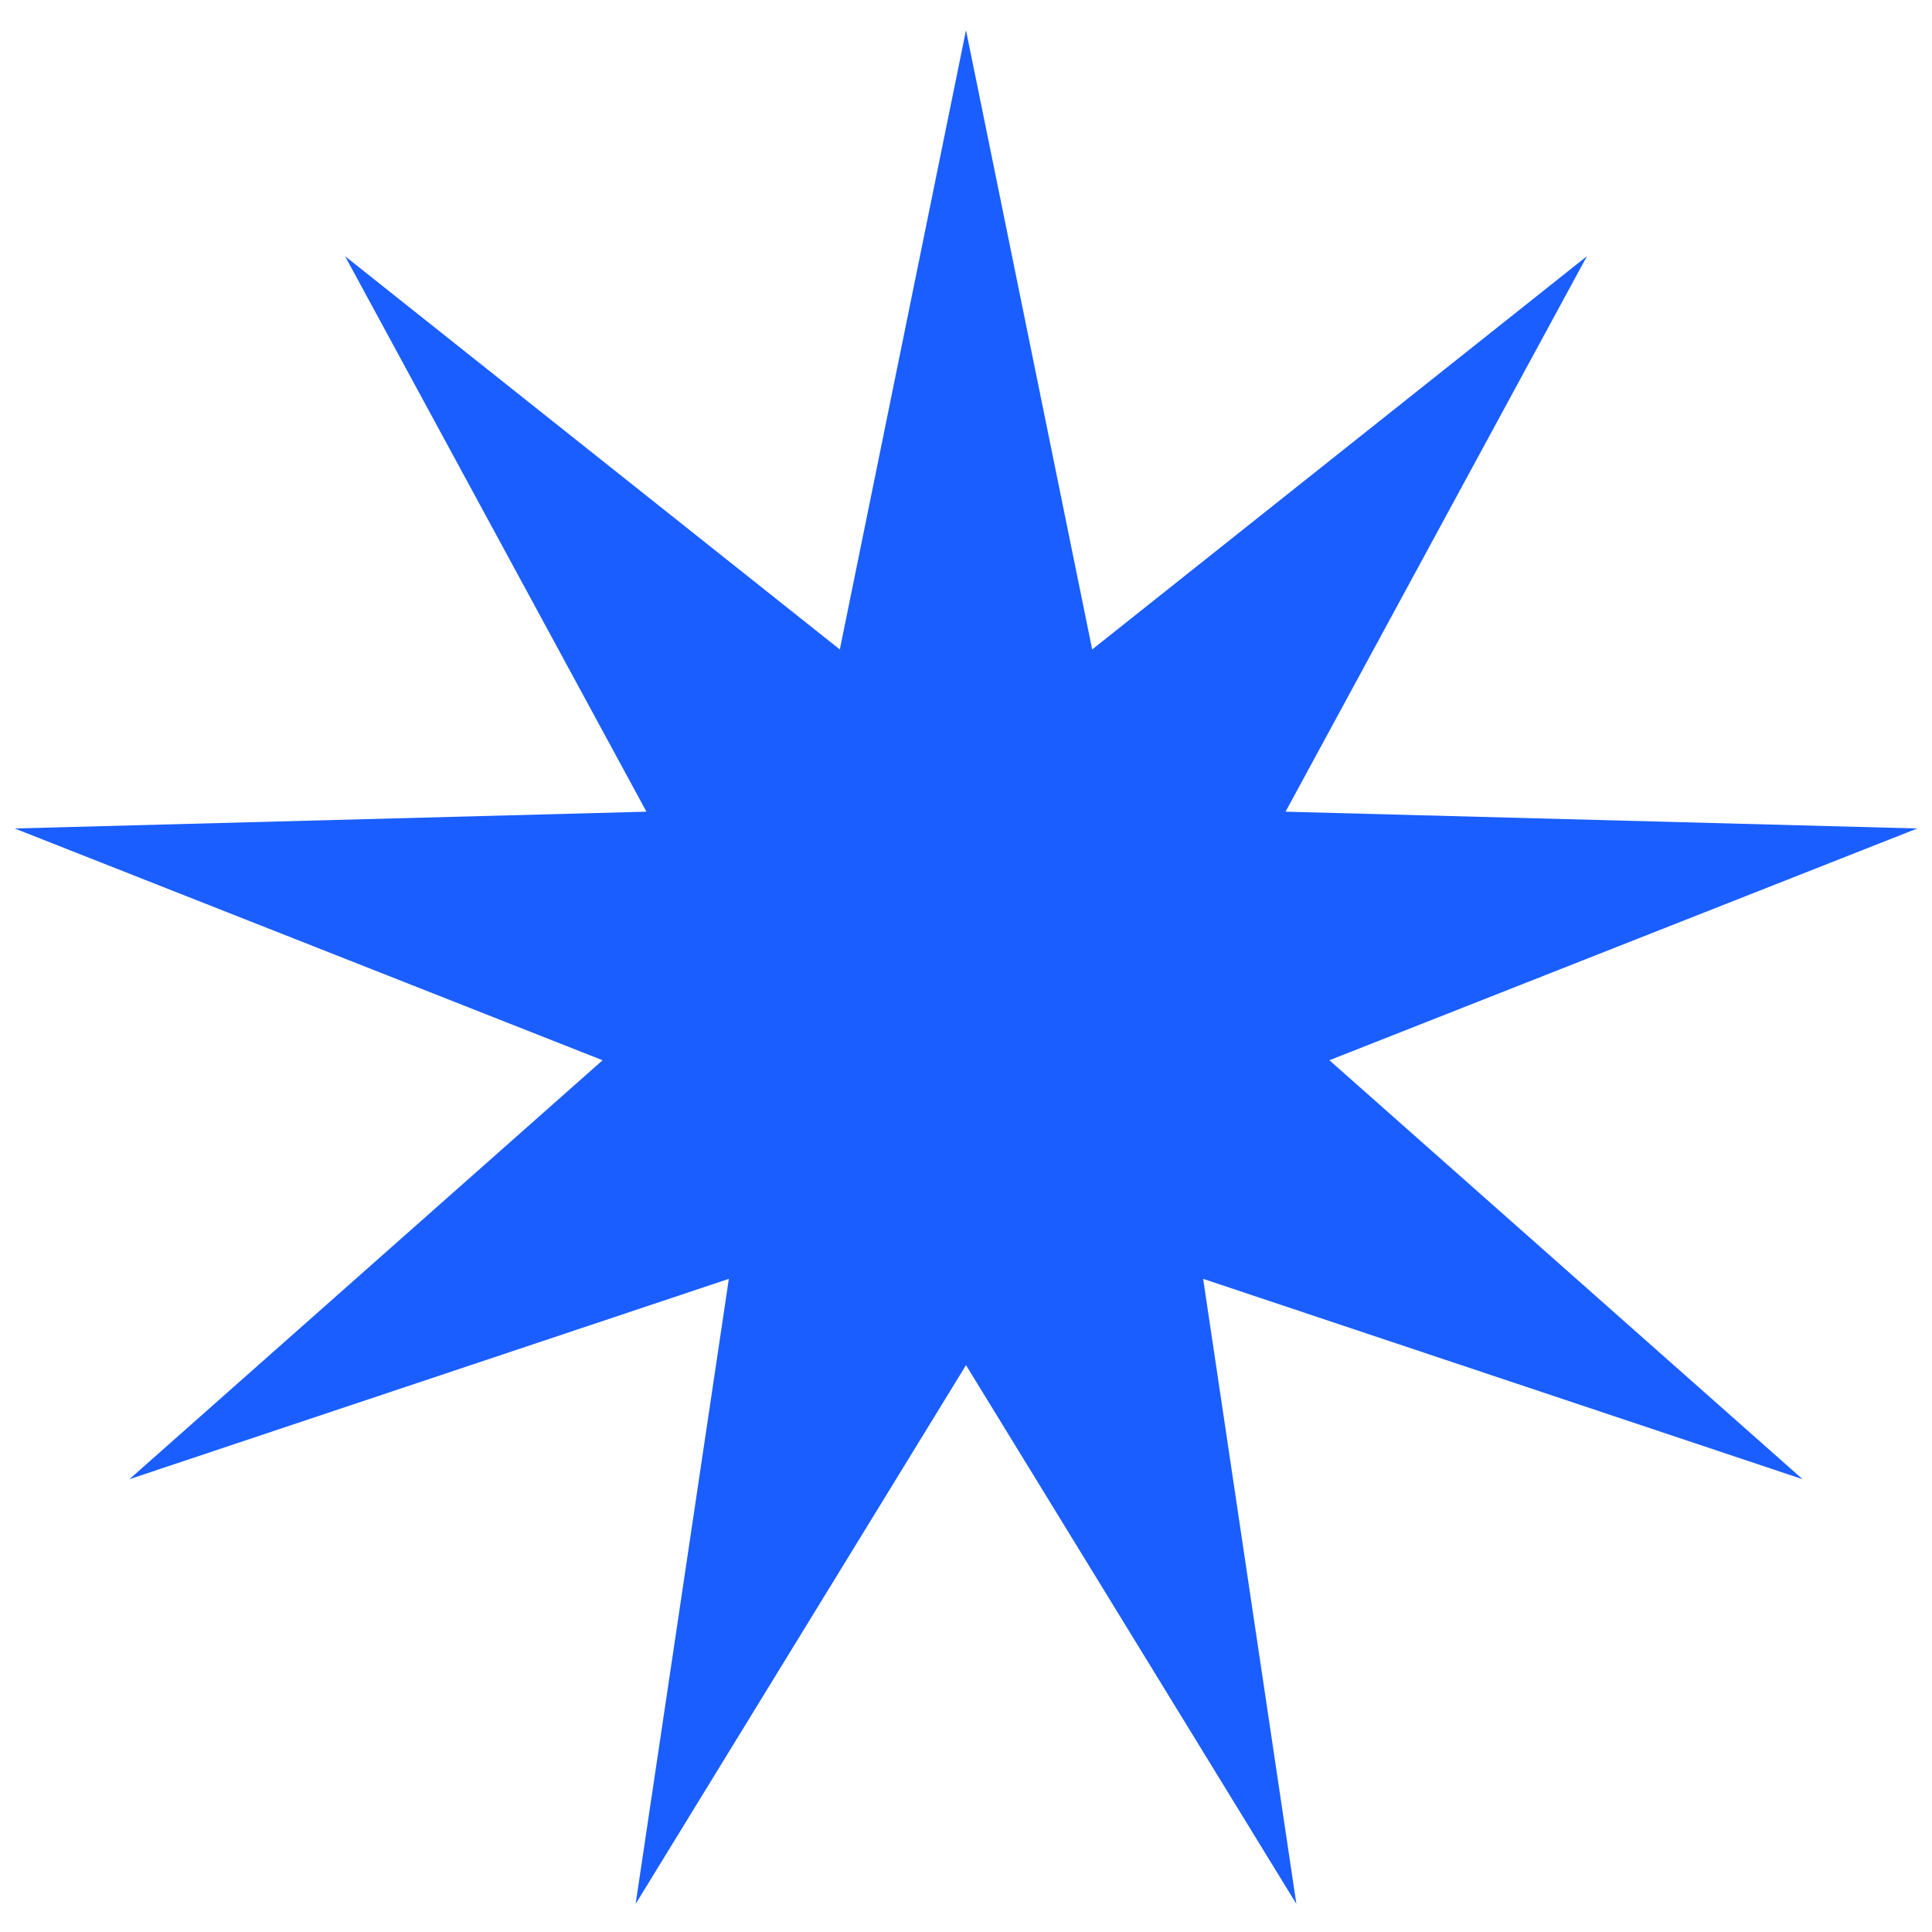<svg width="32" height="32" viewBox="0 0 32 32" fill="none" xmlns="http://www.w3.org/2000/svg">
<path d="M16 0.5L18.09 10.757L26.285 4.243L21.293 13.444L31.757 13.722L22.019 17.561L29.856 24.5L19.928 21.182L21.472 31.535L16 22.611L10.528 31.535L12.072 21.182L2.144 24.5L9.981 17.561L0.243 13.722L10.707 13.444L5.715 4.243L13.91 10.757L16 0.5Z" fill="#1A5EFF"/>
</svg>
